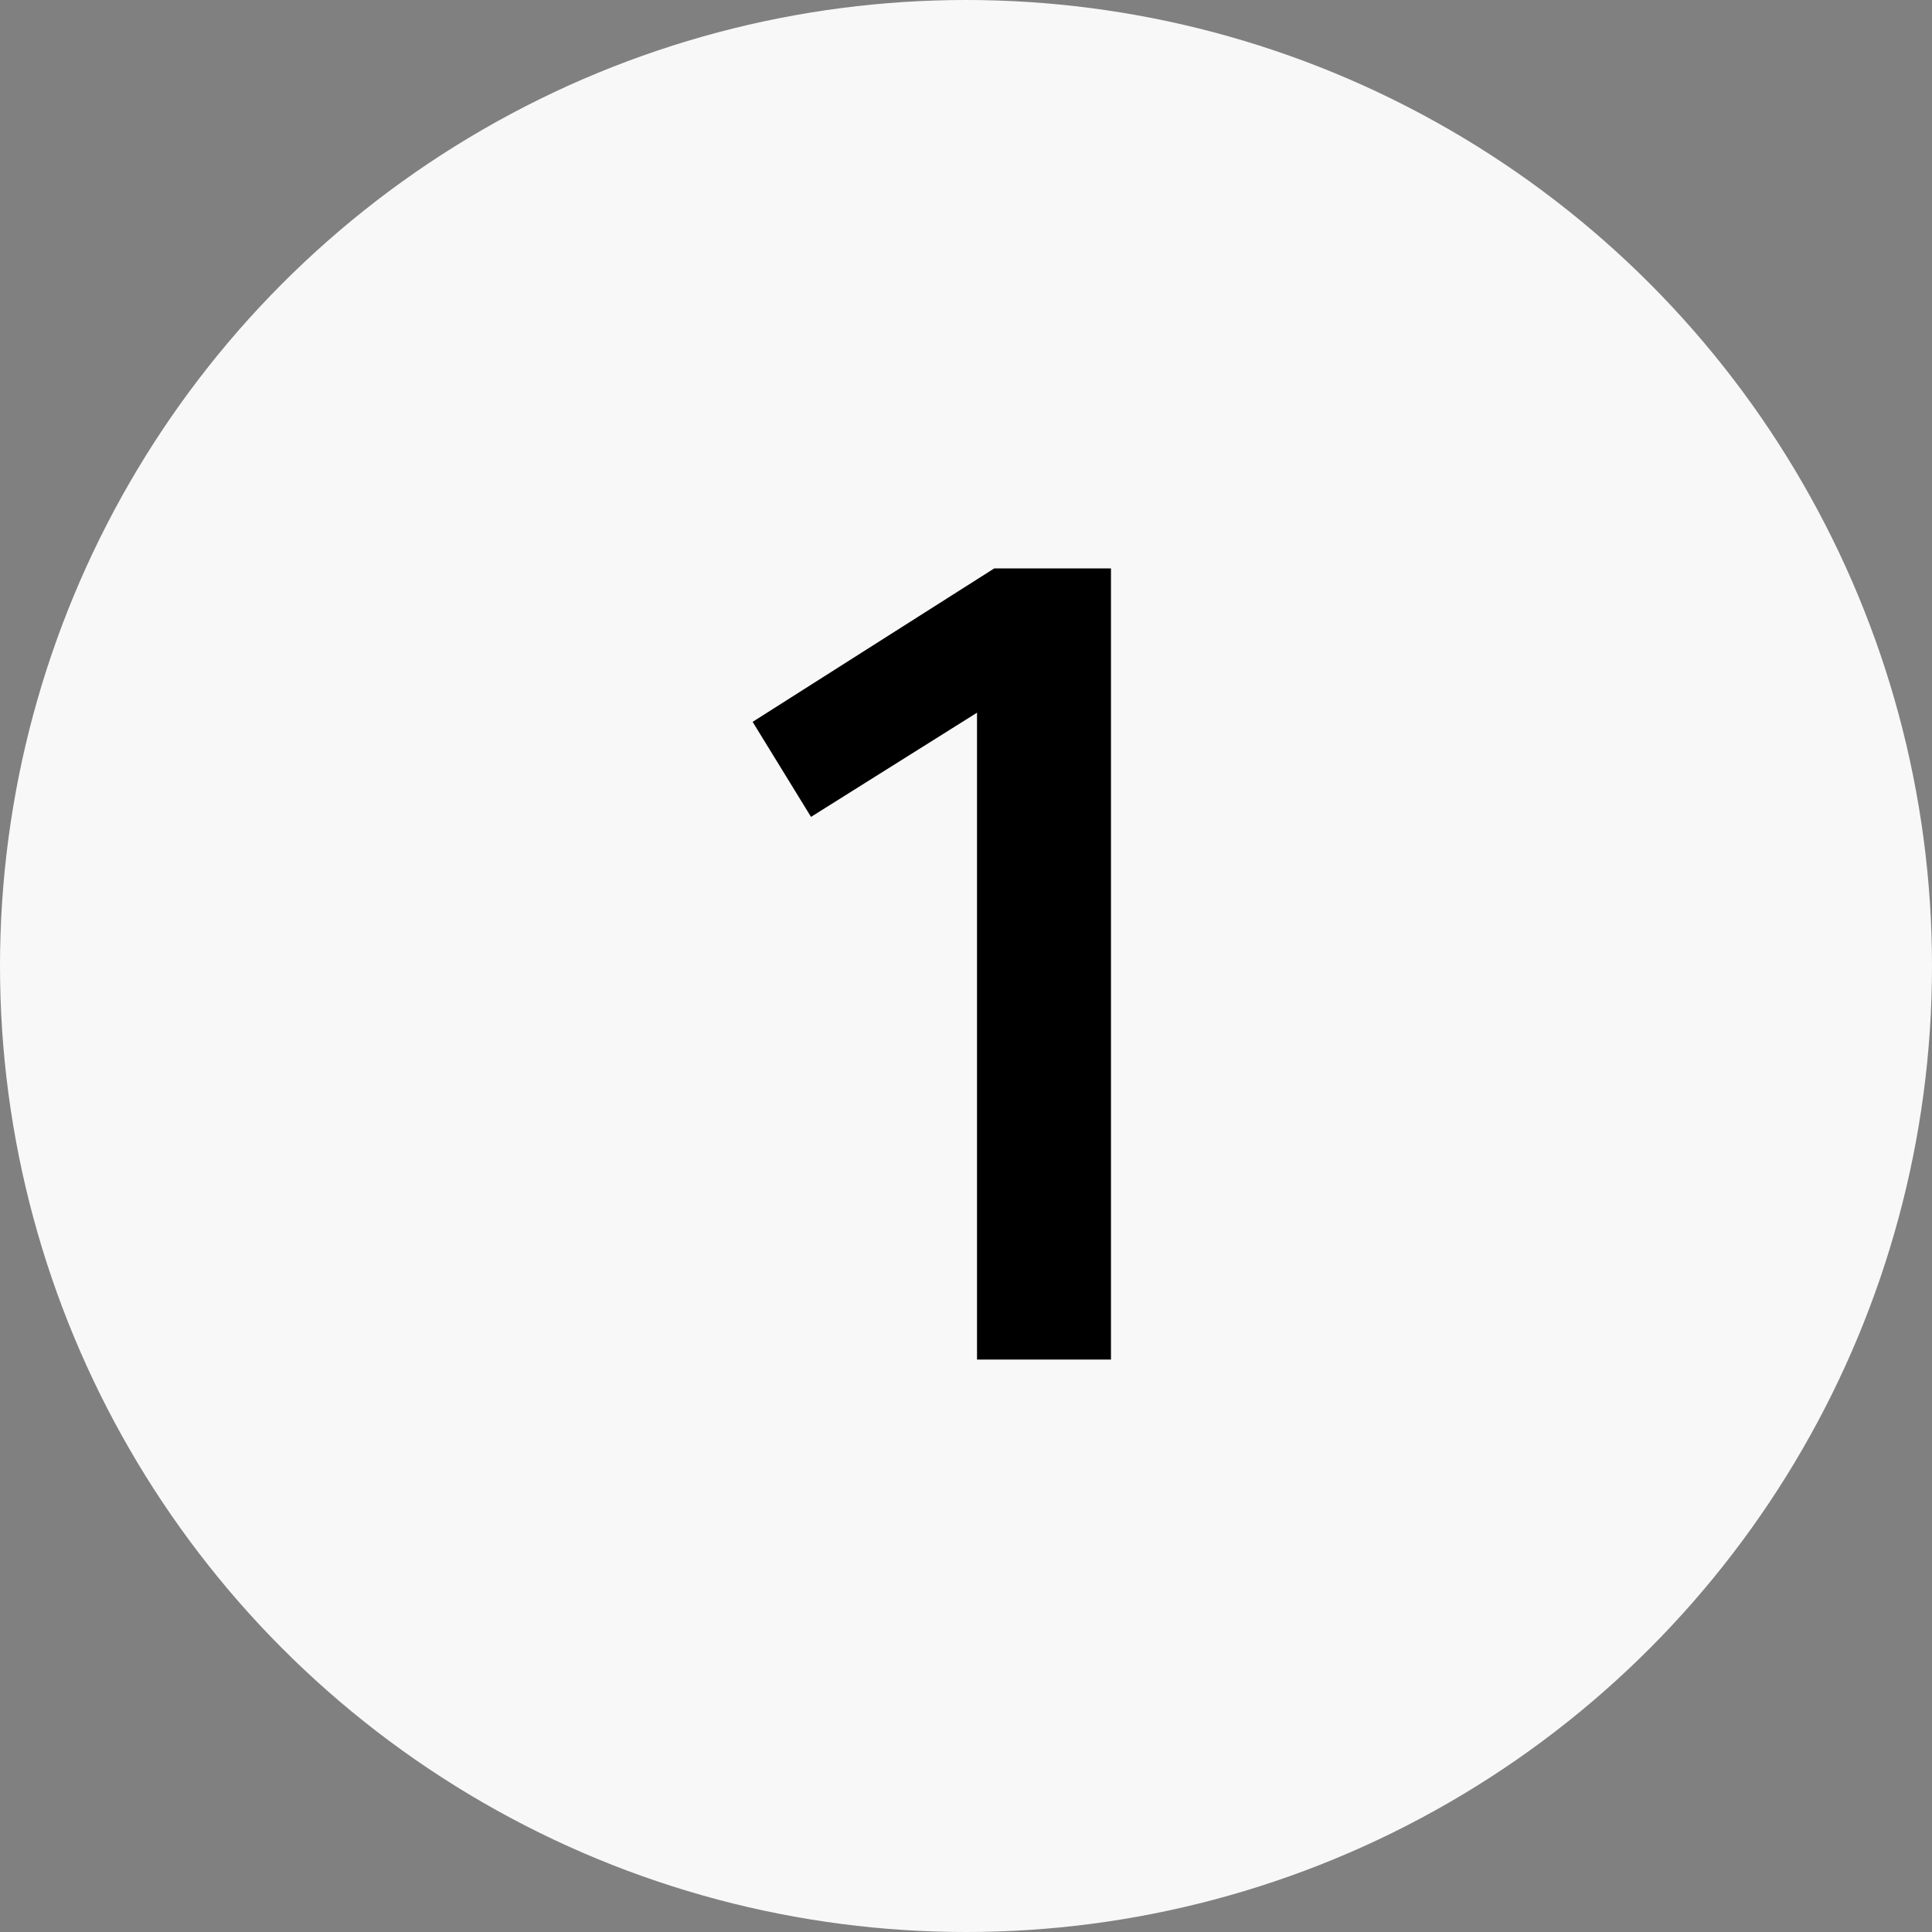 <svg width="54" height="54" viewBox="0 0 54 54" fill="none" xmlns="http://www.w3.org/2000/svg">
<rect x="0" y="0" width="54" height="54" fill="#808080" stroke="none"/>
<circle cx="27" cy="27" r="27" fill="#F8F8F8"/>
<path d="M31.052 38H27.308V19.92L22.668 22.832L21.036 20.176L27.788 15.888H31.052V38Z" fill="black"/>
</svg>

